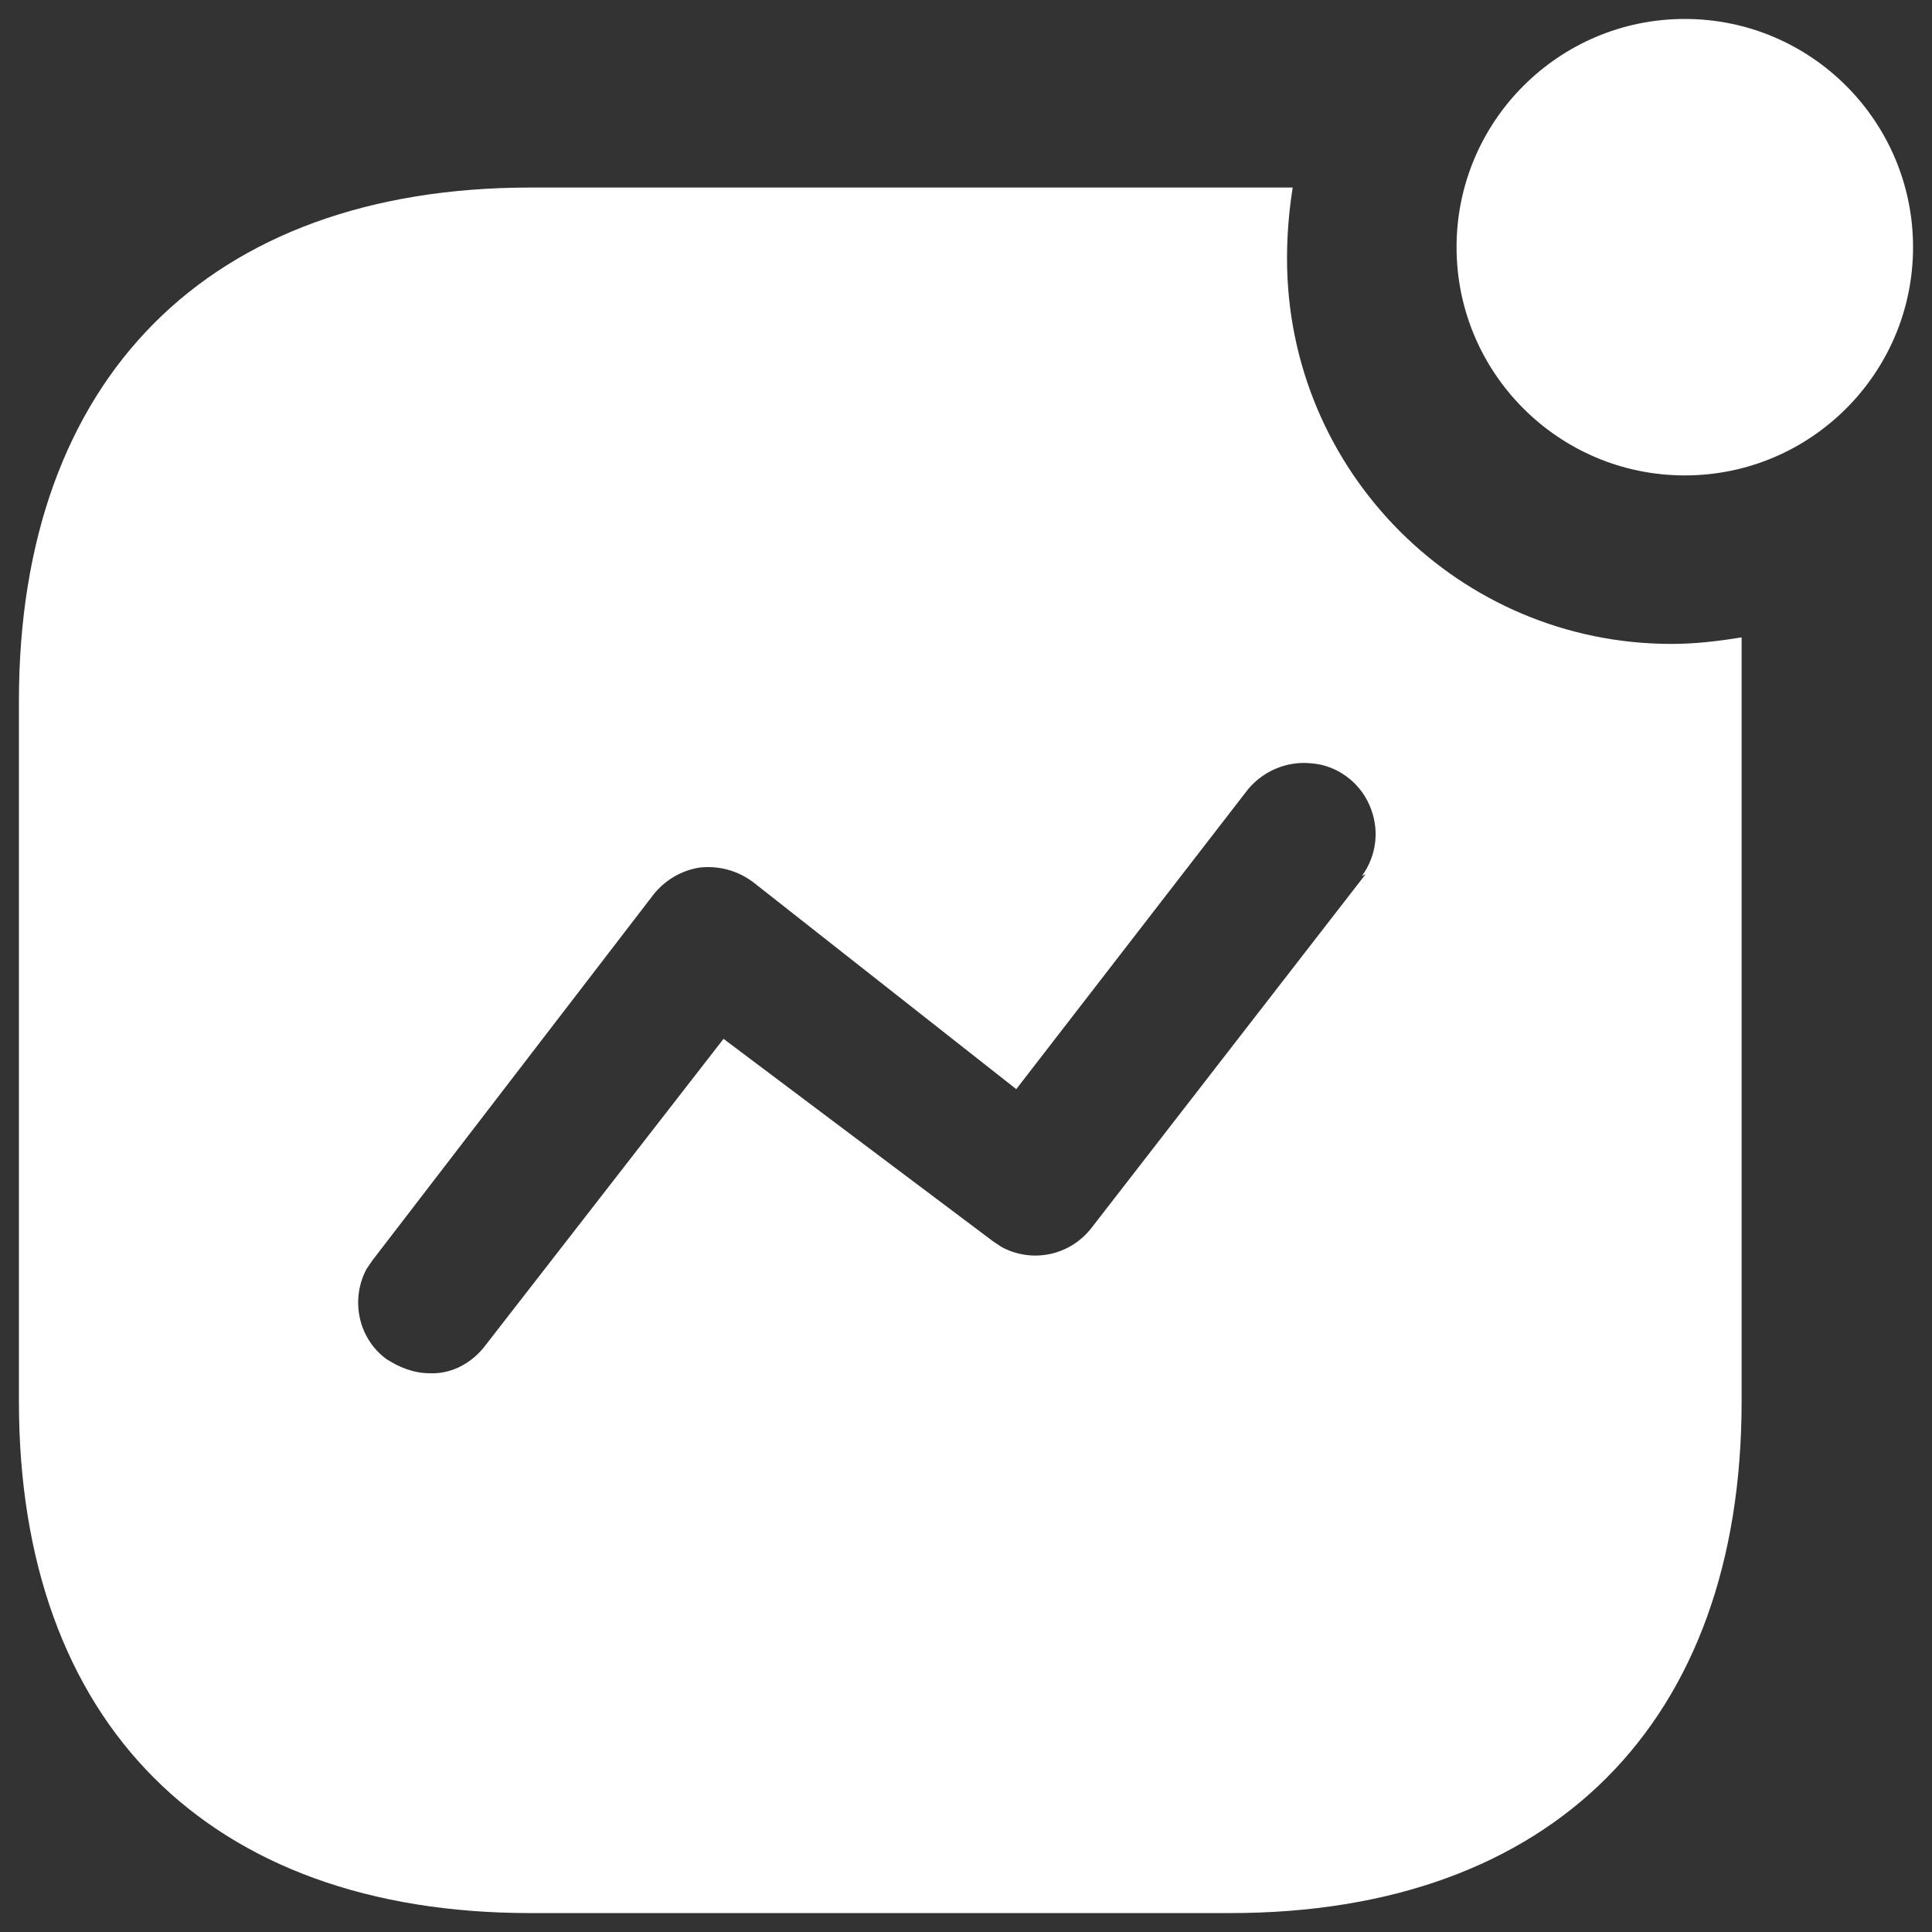 <svg width="68" height="68" viewBox="0 0 68 68" fill="none" xmlns="http://www.w3.org/2000/svg">
<rect x="0" y="0" width="68" height="68" fill="#333333" stroke="none"/>
<path d="M45.499 6.601C45.366 7.434 45.299 8.268 45.299 9.101C45.299 16.601 51.366 22.664 58.833 22.664C59.666 22.664 60.466 22.568 61.299 22.434V49.331C61.299 60.634 54.633 67.334 43.299 67.334H18.669C7.333 67.334 0.666 60.634 0.666 49.331V24.668C0.666 13.334 7.333 6.601 18.669 6.601H45.499ZM46.169 26.868C45.266 26.768 44.369 27.168 43.833 27.901L35.769 38.334L26.533 31.068C25.966 30.634 25.299 30.464 24.633 30.534C23.969 30.634 23.369 30.998 22.966 31.531L13.103 44.368L12.899 44.668C12.333 45.731 12.599 47.098 13.599 47.834C14.066 48.134 14.566 48.334 15.133 48.334C15.903 48.368 16.633 47.964 17.099 47.334L25.466 36.564L34.966 43.701L35.266 43.898C36.333 44.464 37.666 44.201 38.433 43.198L48.066 30.768L47.933 30.834C48.466 30.101 48.566 29.168 48.199 28.334C47.836 27.501 47.033 26.934 46.169 26.868ZM59.3 0.667C63.733 0.667 67.333 4.267 67.333 8.7C67.333 13.133 63.733 16.733 59.3 16.733C54.866 16.733 51.266 13.133 51.266 8.7C51.266 4.267 54.866 0.667 59.3 0.667Z" fill="white"/>
</svg>
